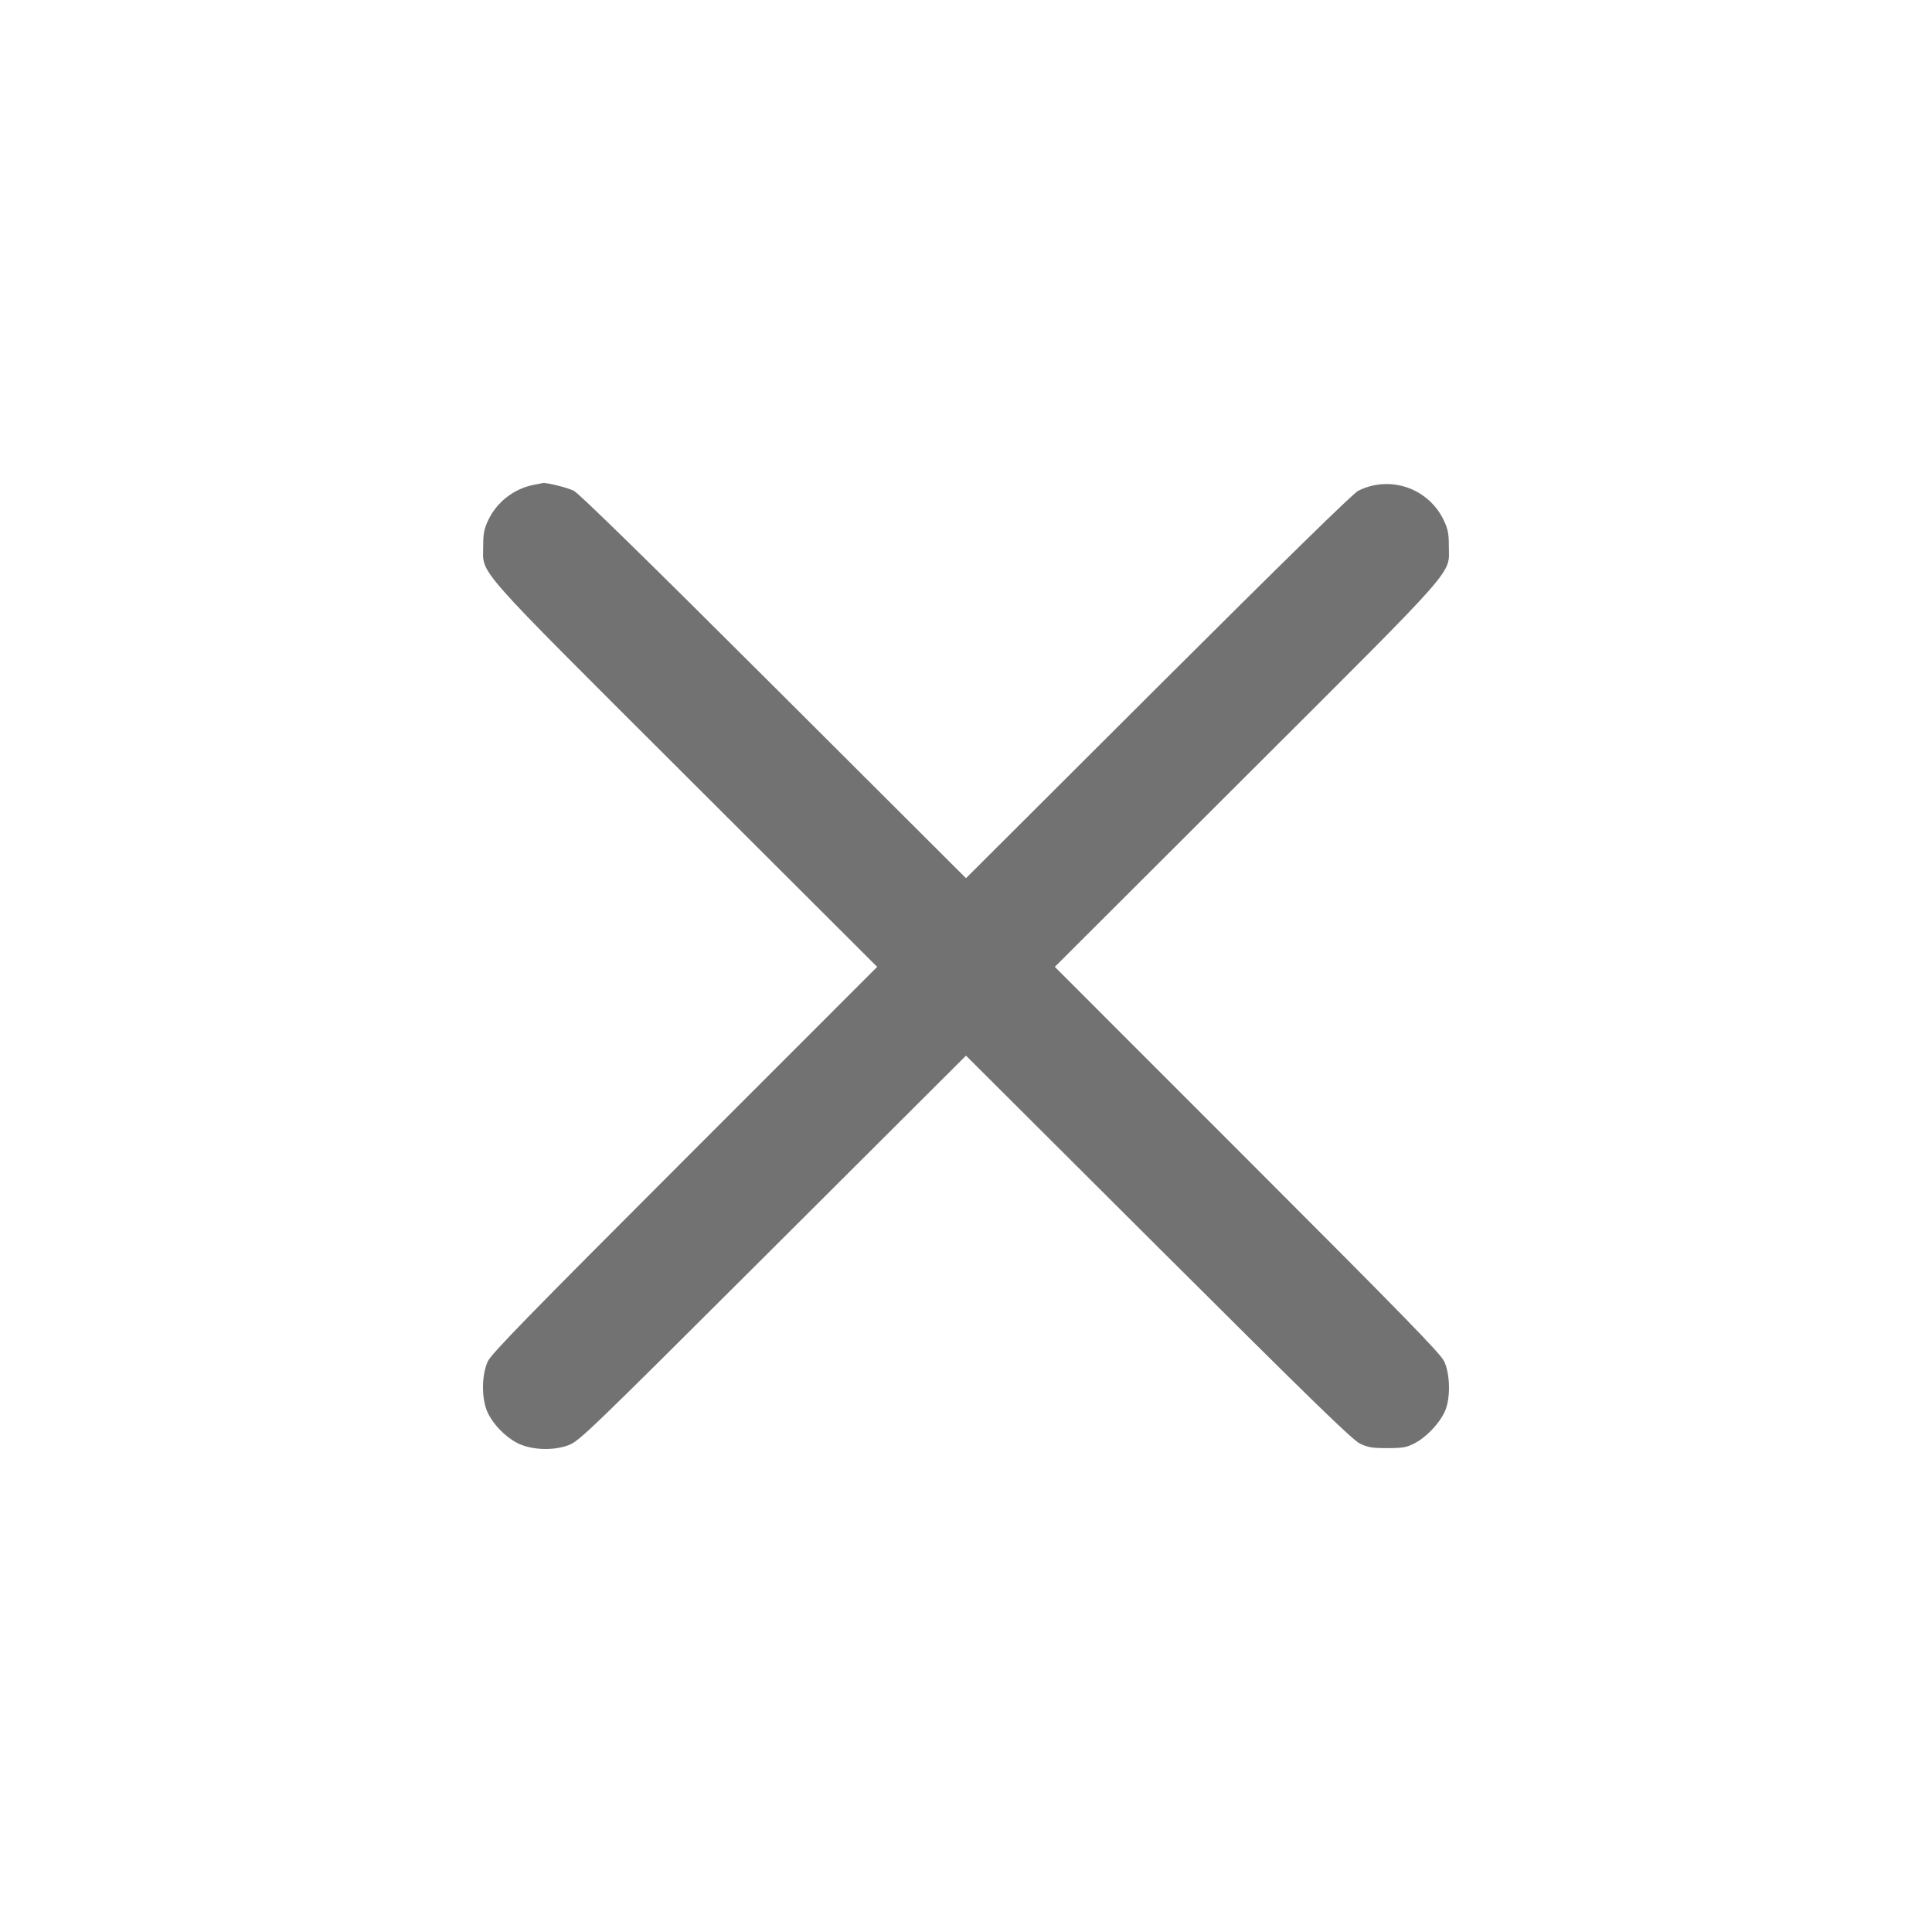 <?xml version="1.0" encoding="UTF-8"?> <svg xmlns="http://www.w3.org/2000/svg" width="40" height="40" viewBox="0 0 40 40" fill="none"><path fill-rule="evenodd" clip-rule="evenodd" d="M11.046 10.039C10.639 10.119 10.284 10.396 10.107 10.772C10.022 10.954 10.004 11.049 10.004 11.307C10.004 11.911 9.739 11.611 14.208 16.072L18.161 20.018L14.176 24.004C10.938 27.243 10.174 28.026 10.1 28.185C9.969 28.464 9.966 28.962 10.094 29.24C10.208 29.488 10.457 29.745 10.708 29.875C10.991 30.021 11.442 30.042 11.764 29.923C11.991 29.839 12.133 29.703 16 25.846L20 21.856L23.981 25.826C27.179 29.014 28.001 29.814 28.158 29.889C28.322 29.967 28.413 29.982 28.725 29.982C29.05 29.981 29.121 29.968 29.294 29.878C29.534 29.752 29.798 29.474 29.912 29.227C30.034 28.963 30.028 28.458 29.9 28.185C29.826 28.026 29.062 27.243 25.824 24.004L21.839 20.018L25.792 16.072C30.262 11.611 29.997 11.911 29.997 11.307C29.997 11.051 29.978 10.954 29.895 10.778C29.578 10.107 28.784 9.831 28.12 10.161C28.017 10.212 26.59 11.608 23.981 14.21L20 18.182L16.019 14.21C13.411 11.608 11.984 10.212 11.88 10.161C11.748 10.095 11.313 9.987 11.239 10.001C11.227 10.004 11.14 10.021 11.046 10.039Z" fill="#727272"></path></svg> 